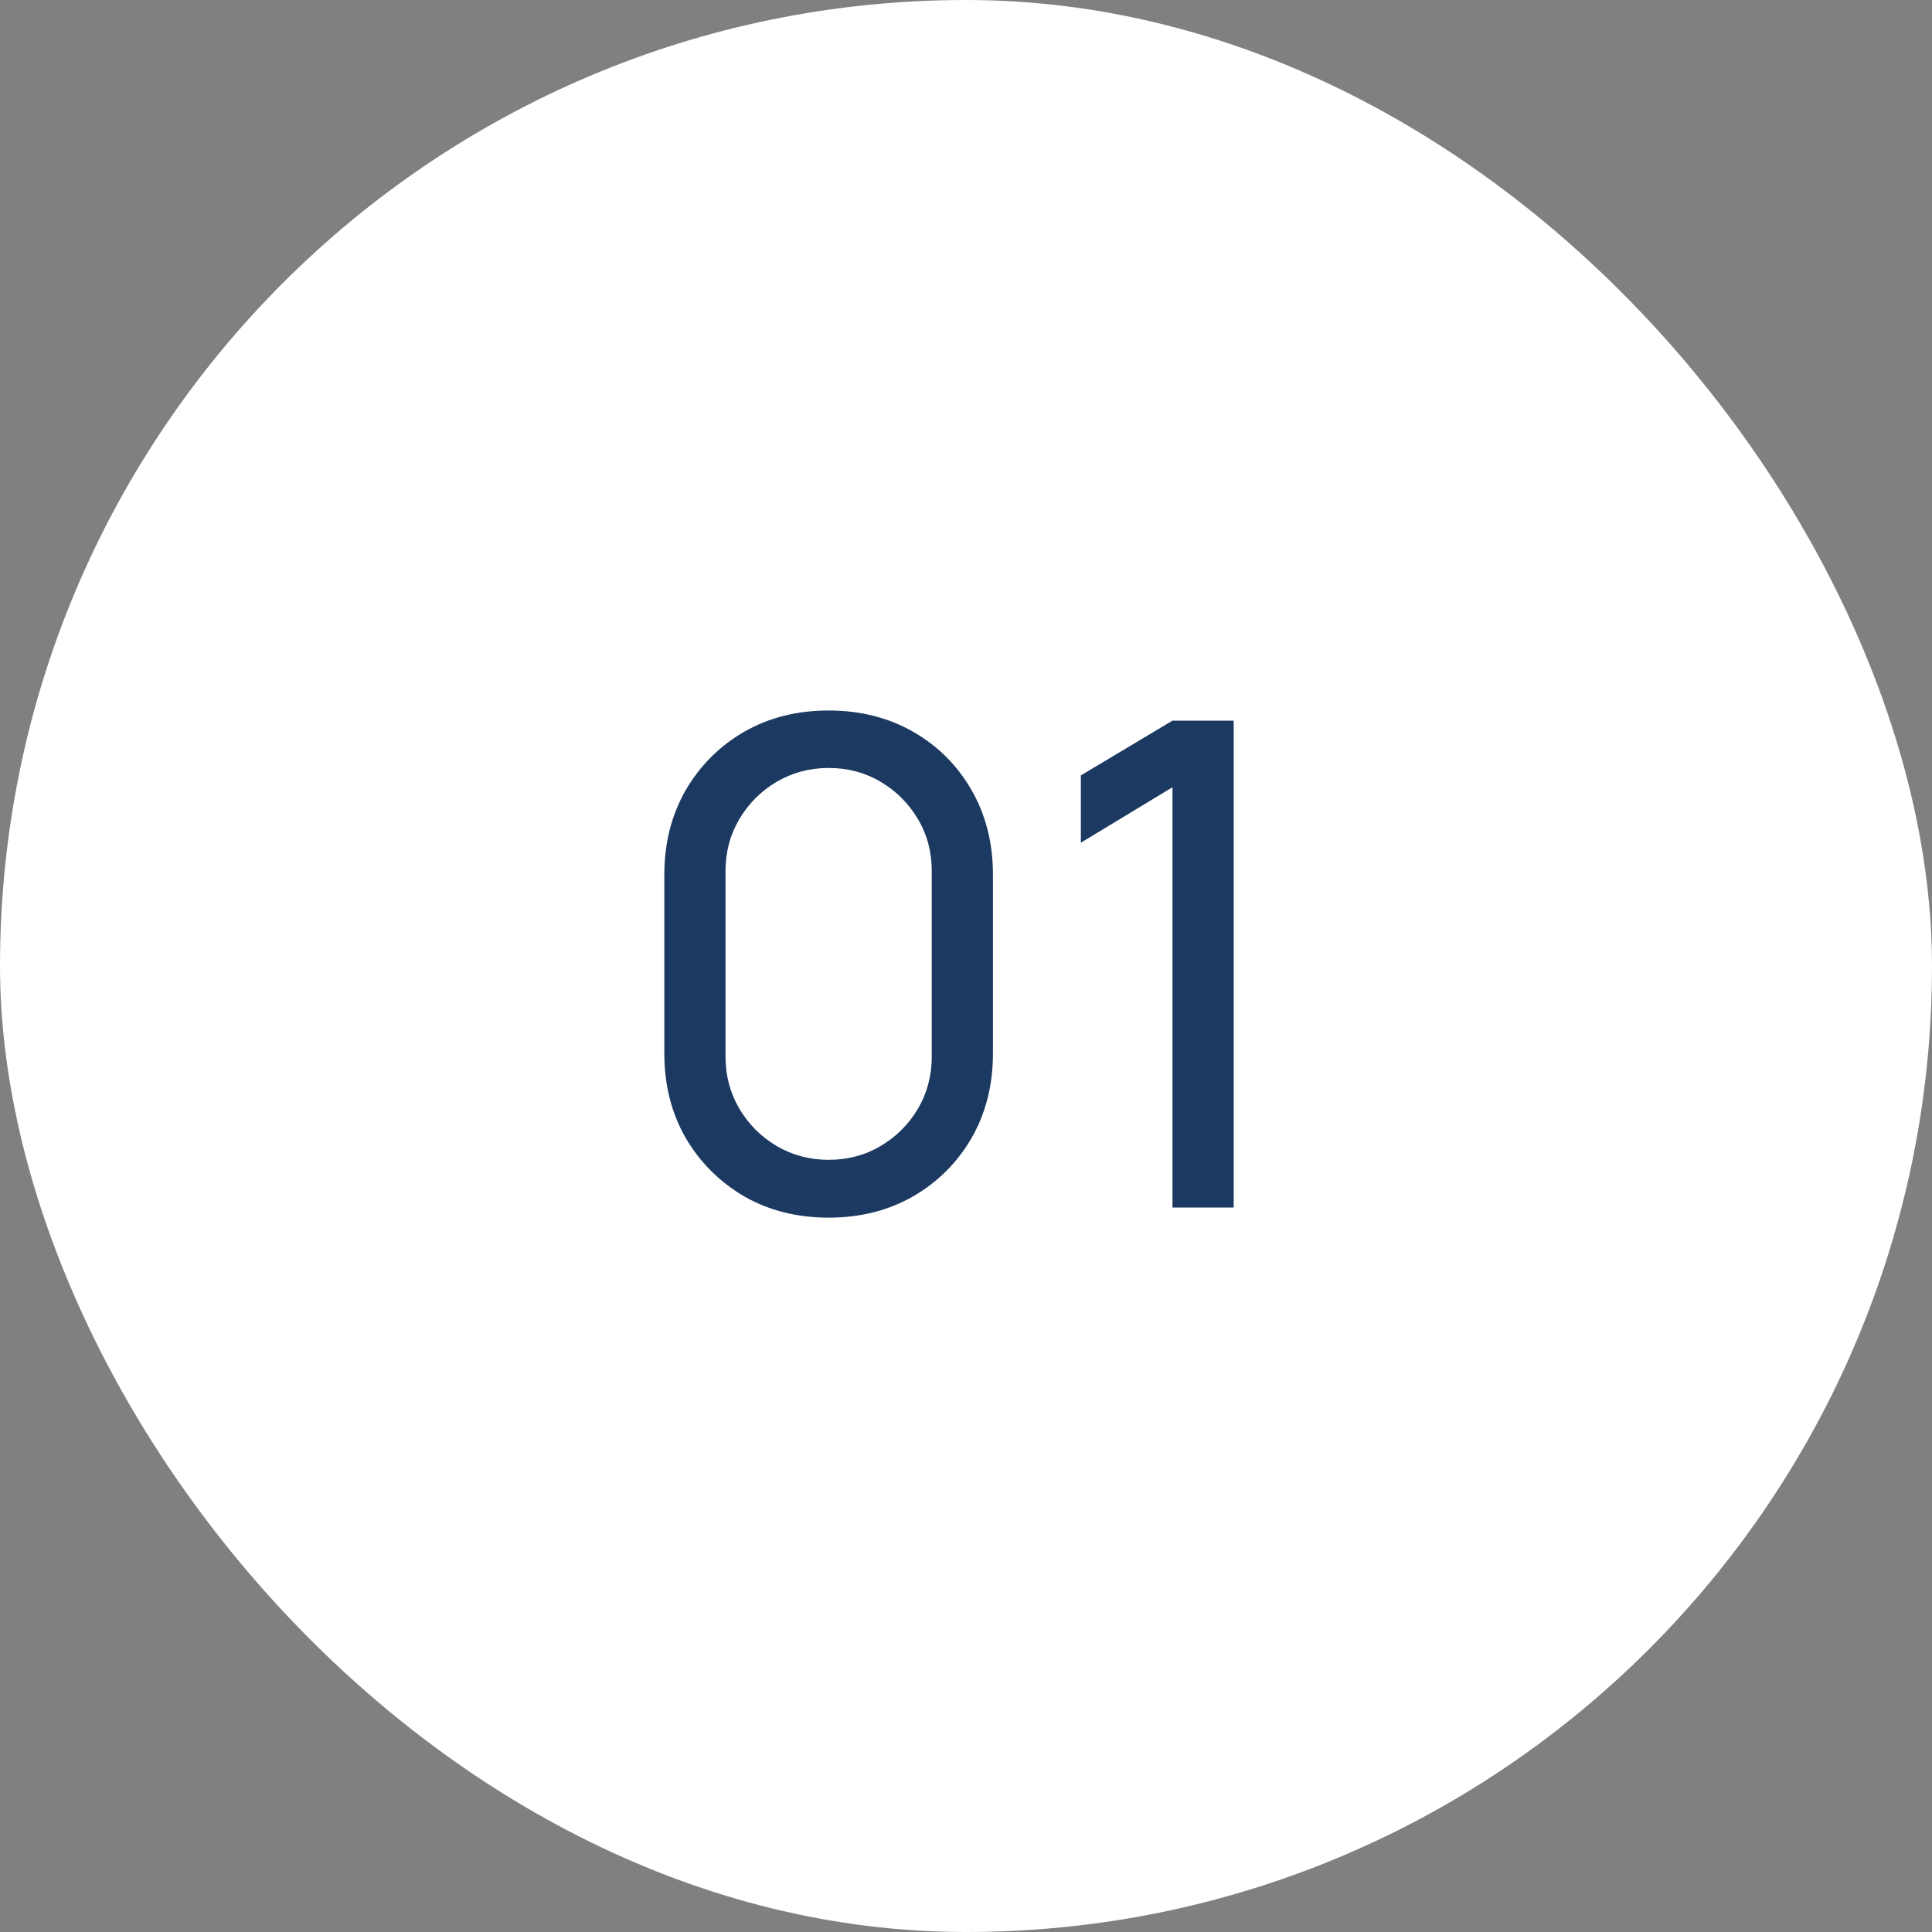 <?xml version="1.0" encoding="UTF-8"?> <svg xmlns="http://www.w3.org/2000/svg" width="40" height="40" viewBox="0 0 40 40" fill="none"><rect x="0" y="0" width="40" height="40" fill="#808080" stroke="none"/><rect width="40" height="40" rx="20" fill="white"></rect><path d="M17.156 25.21C16.503 25.21 15.92 25.063 15.406 24.769C14.898 24.47 14.494 24.067 14.195 23.558C13.901 23.045 13.754 22.461 13.754 21.808V18.112C13.754 17.459 13.901 16.875 14.195 16.362C14.494 15.849 14.898 15.445 15.406 15.151C15.92 14.857 16.503 14.71 17.156 14.71C17.81 14.71 18.393 14.857 18.906 15.151C19.42 15.445 19.823 15.849 20.117 16.362C20.411 16.875 20.558 17.459 20.558 18.112V21.808C20.558 22.461 20.411 23.045 20.117 23.558C19.823 24.067 19.42 24.47 18.906 24.769C18.393 25.063 17.81 25.21 17.156 25.21ZM17.156 24.013C17.553 24.013 17.912 23.917 18.234 23.726C18.556 23.535 18.813 23.278 19.004 22.956C19.196 22.629 19.291 22.27 19.291 21.878V18.035C19.291 17.638 19.196 17.279 19.004 16.957C18.813 16.635 18.556 16.378 18.234 16.187C17.912 15.996 17.553 15.9 17.156 15.9C16.764 15.9 16.405 15.996 16.078 16.187C15.756 16.378 15.5 16.635 15.308 16.957C15.117 17.279 15.021 17.638 15.021 18.035V21.878C15.021 22.27 15.117 22.629 15.308 22.956C15.5 23.278 15.756 23.535 16.078 23.726C16.405 23.917 16.764 24.013 17.156 24.013ZM24.275 25V16.299L22.378 17.447V16.054L24.275 14.92H25.542V25H24.275Z" fill="#1B3961"></path></svg> 